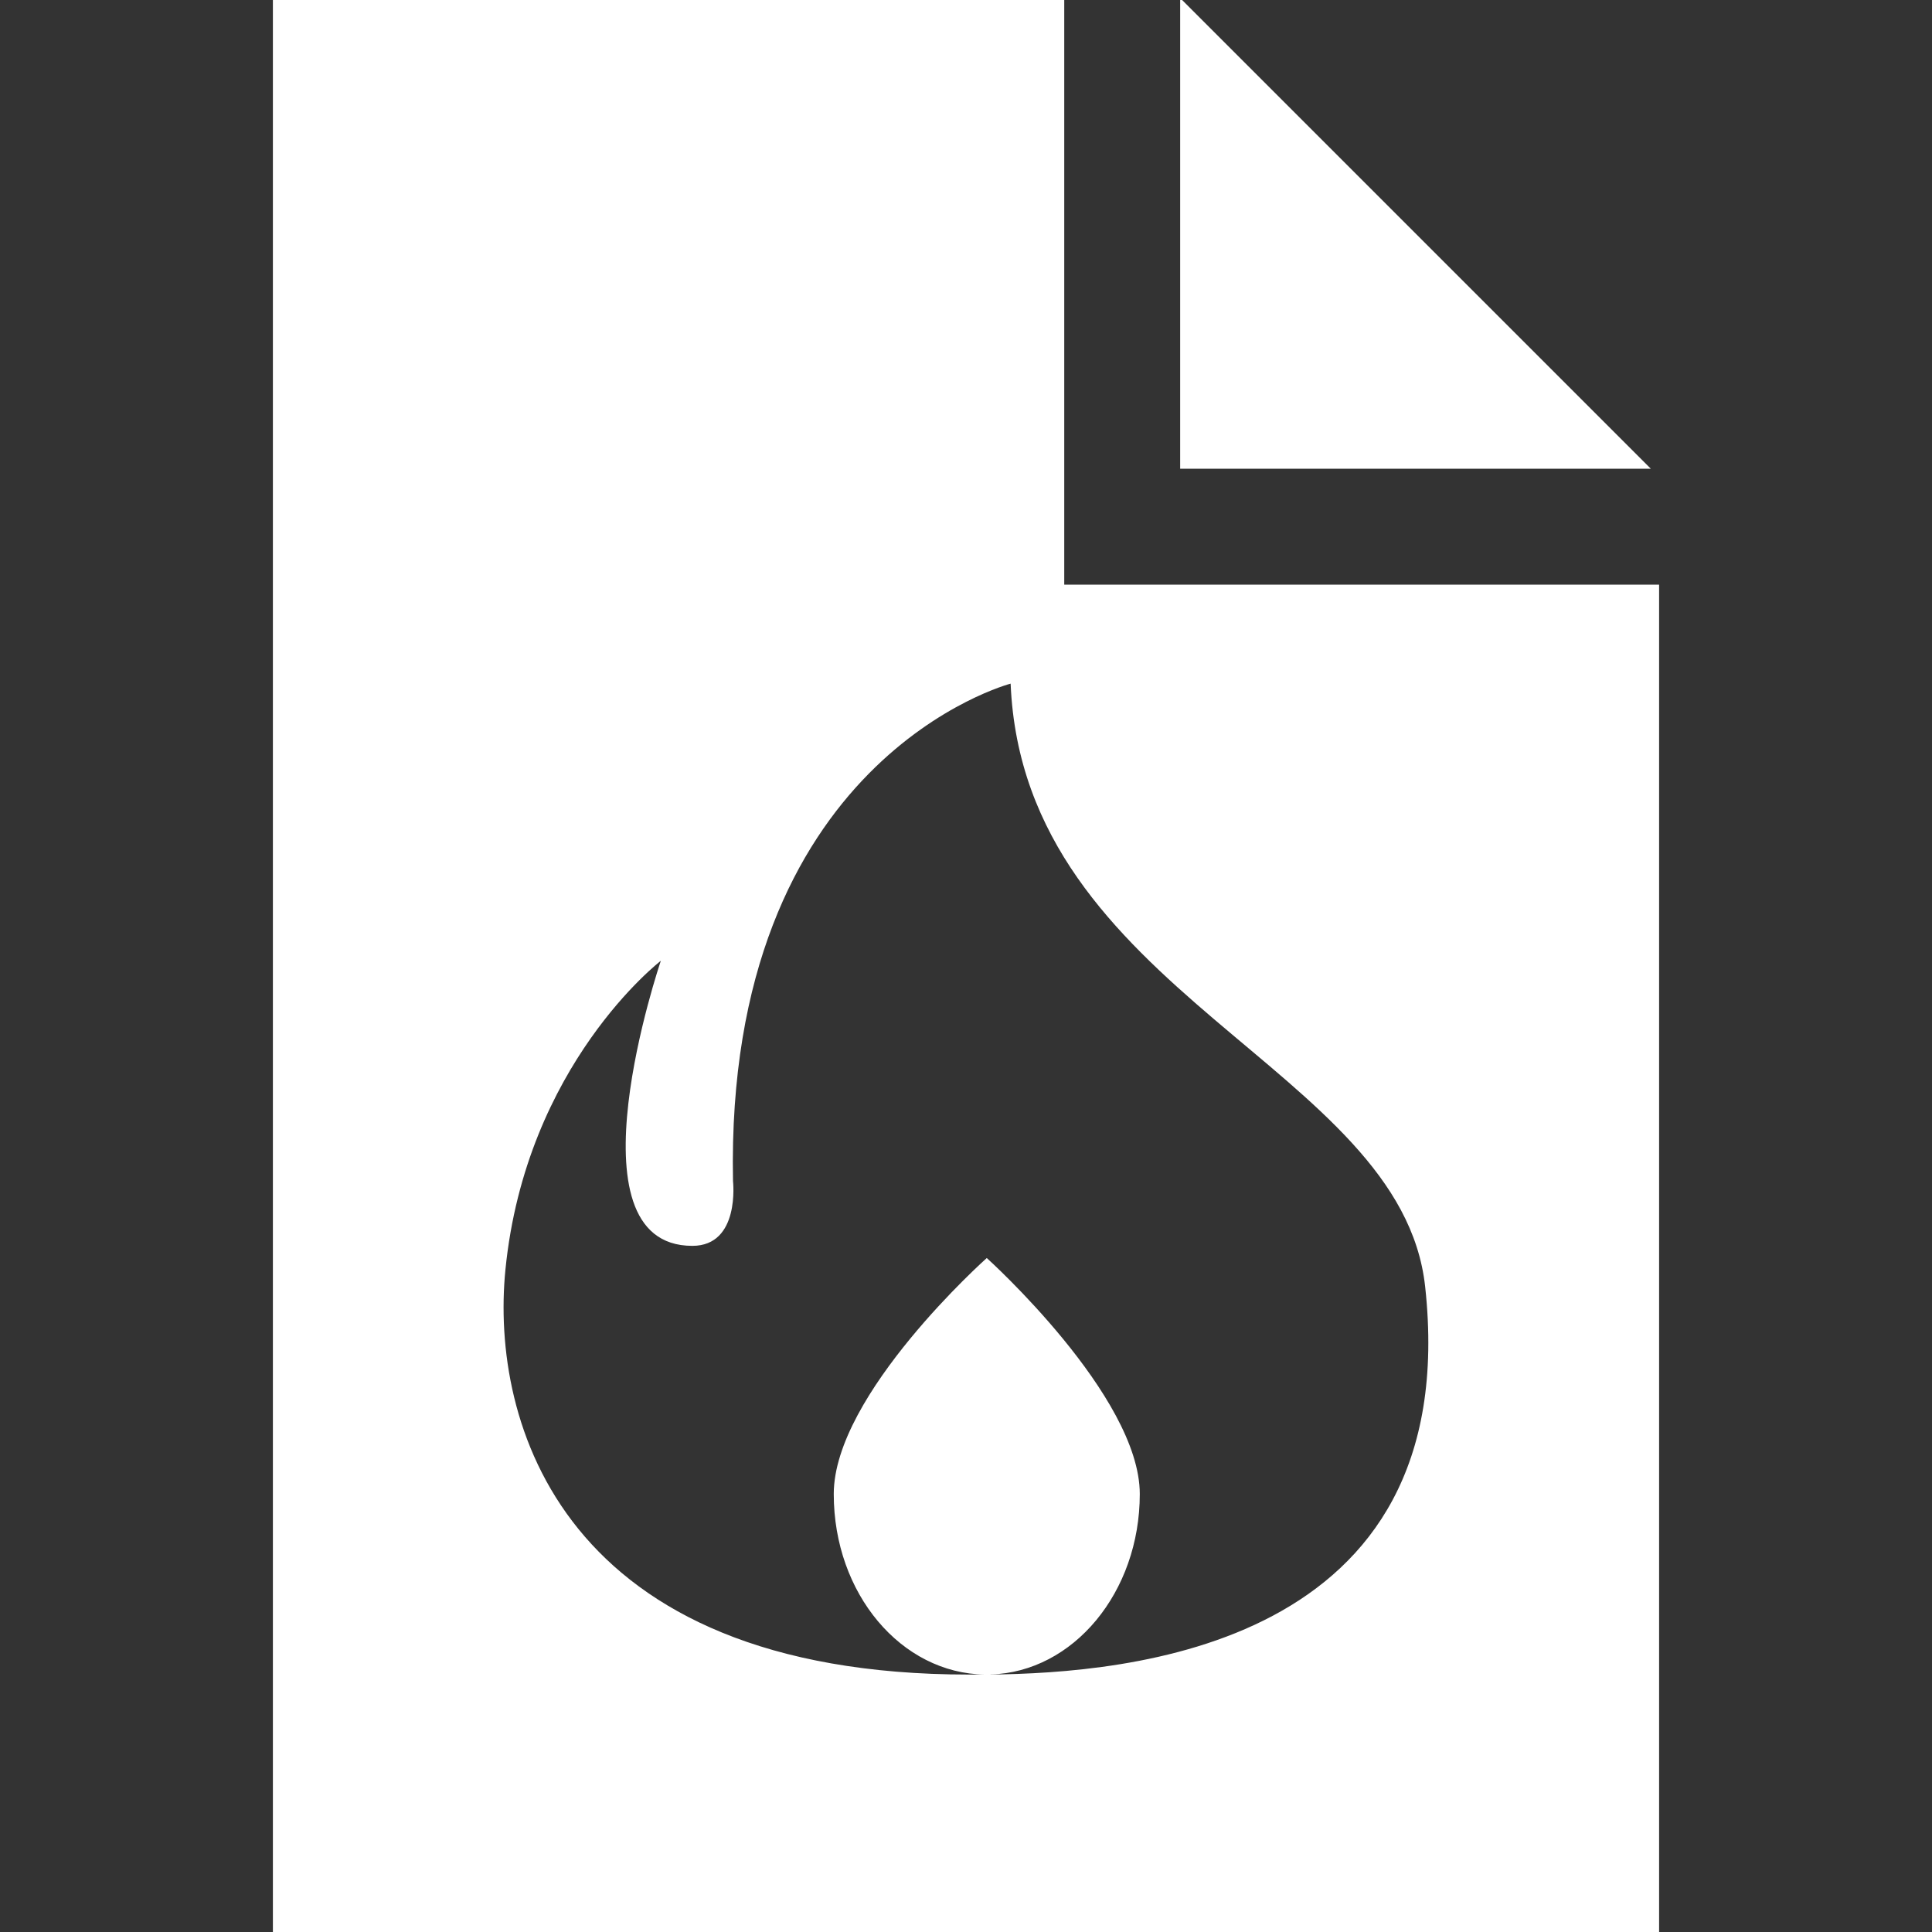 <?xml version="1.0" encoding="UTF-8"?>
<svg xmlns="http://www.w3.org/2000/svg" id="ICONE" viewBox="0 0 200 200">
  <rect x="0" y="0" width="200" height="200" fill="#333333" stroke="none"/>
  <defs>
    <style>
      .cls-1 {
        fill: #fff;
      }
    </style>
  </defs>
  <polygon class="cls-1" points="122.37 0 122.17 0 122.17 48.52 170.89 48.52 122.37 0"></polygon>
  <path class="cls-1" d="m110.17,60.52V0H28.25v200h143.5V60.52h-61.58Zm-7.63,112.82c8.57-.24,15.45-8.51,15.45-18.68s-15.84-24.43-15.84-24.43c0,0-15.84,14.1-15.84,24.43s6.99,18.57,15.64,18.69c-.59,0-1.14,0-1.64,0-42.24,0-49.55-26.18-47.99-41.9,2.11-21.27,16.09-31.99,16.09-31.99,0,0-10.05,29.51,3.26,29.51,4.98,0,4.21-6.71,4.21-6.71-.86-43.78,28.74-51.49,28.74-51.49,1.34,32.14,40.42,39.61,42.91,62.41,4.1,37.49-31.14,40-45,40.17Z"></path>
</svg>
